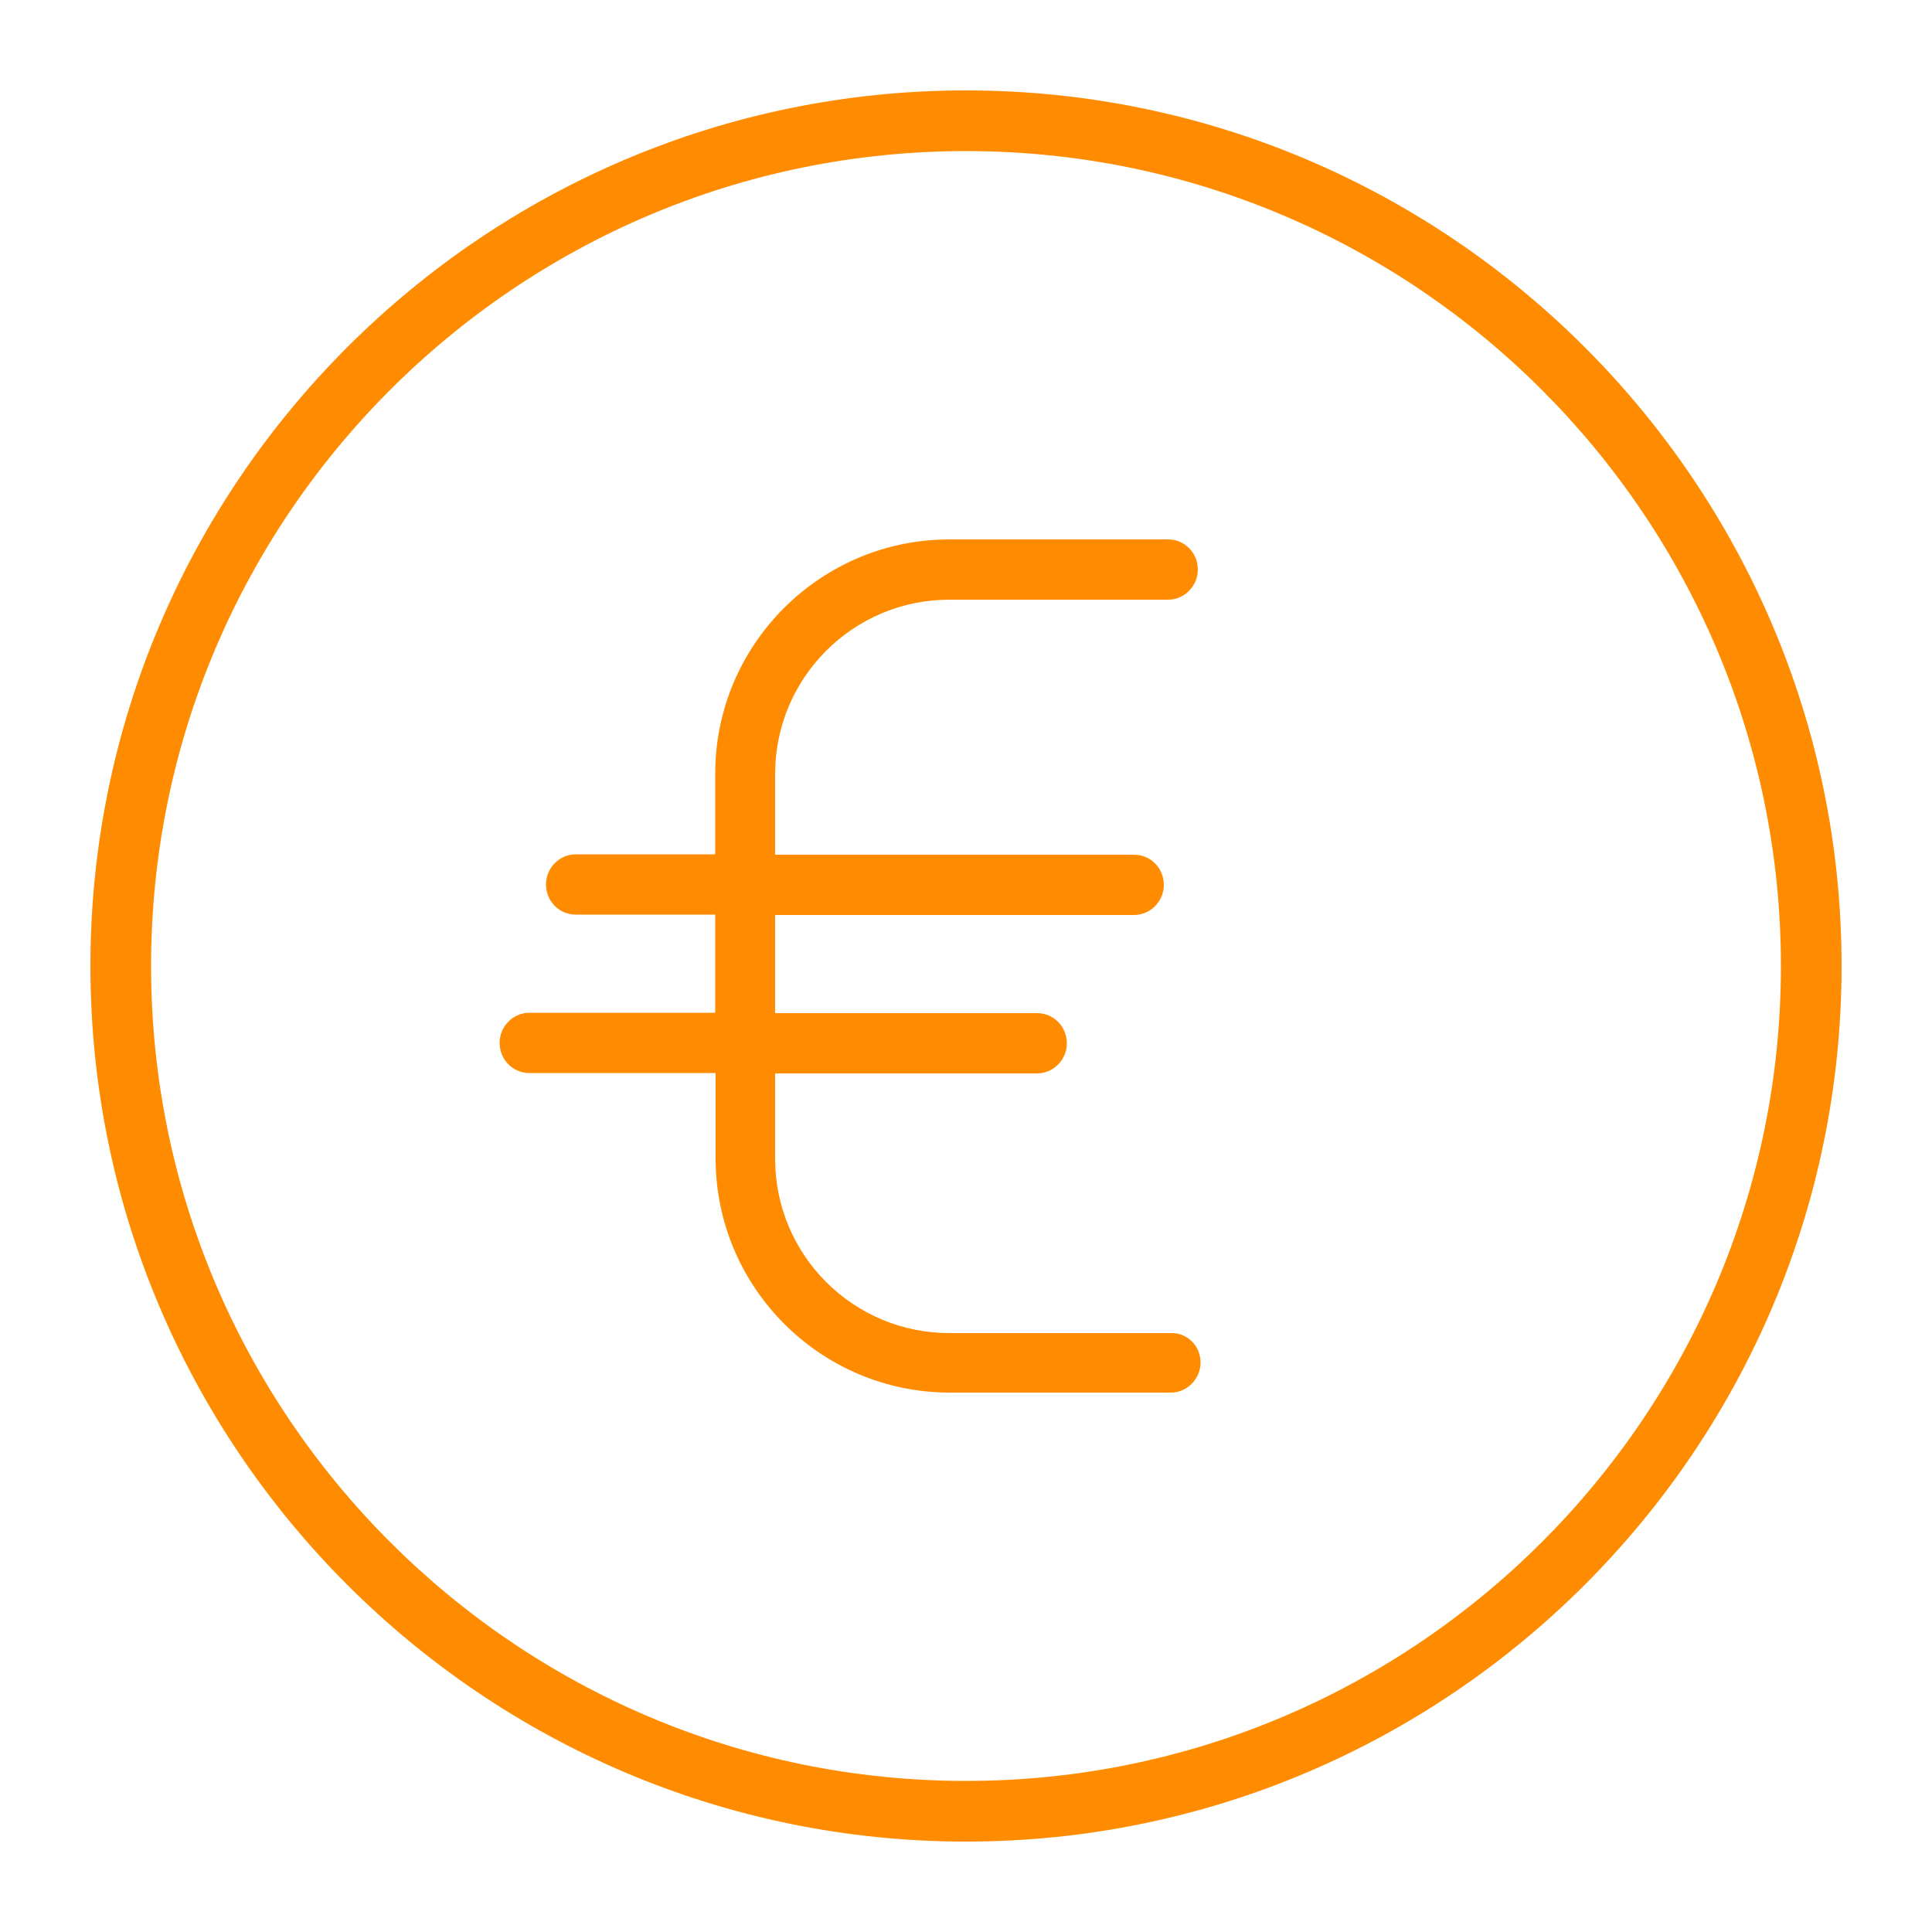 <?xml version="1.0" encoding="utf-8"?>
<!-- Generator: Adobe Illustrator 23.0.6, SVG Export Plug-In . SVG Version: 6.00 Build 0)  -->
<svg version="1.1" id="Layer_1" xmlns="http://www.w3.org/2000/svg" xmlns:xlink="http://www.w3.org/1999/xlink" x="0px" y="0px"
	 viewBox="0 0 50 50" style="enable-background:new 0 0 50 50;" xml:space="preserve">
<style type="text/css">
	.st0{fill:#0A0B09;}
	.st1{fill:#FFFF00;}
	.st2{fill:#FFFFFF;}
	.st3{fill:none;stroke:#000000;stroke-width:1.55;stroke-linecap:round;stroke-linejoin:round;stroke-miterlimit:10;}
	.st4{fill:none;stroke:#000000;stroke-width:1.66;stroke-linecap:round;stroke-linejoin:round;stroke-miterlimit:10;}
	.st5{fill:#0000FF;}
	.st6{fill:#FF8C00;}
	.st7{fill:none;stroke:#000000;stroke-width:1.58;stroke-linecap:round;stroke-linejoin:round;stroke-miterlimit:10;}
	.st8{fill:none;}
</style>
<path class="st6" d="M25,2.34C12.51,2.34,2.34,12.51,2.34,25S12.51,47.66,25,47.66S47.66,37.49,47.66,25S37.49,2.34,25,2.34z
	 M25,46.09C13.37,46.09,3.91,36.63,3.91,25S13.37,3.91,25,3.91S46.09,13.37,46.09,25S36.63,46.09,25,46.09z M31.07,35.26
	c0,0.43-0.35,0.78-0.77,0.78h-5.72c-3.34,0-6.06-2.72-6.06-6.06v-2.21H13.7c-0.43,0-0.77-0.35-0.77-0.78s0.35-0.78,0.77-0.78h4.81
	v-2.54H14.9c-0.43,0-0.77-0.35-0.77-0.78s0.35-0.78,0.77-0.78h3.61v-2.09c0-3.34,2.72-6.06,6.06-6.06h5.66
	c0.43,0,0.77,0.35,0.77,0.78s-0.35,0.78-0.77,0.78h-5.66c-2.49,0-4.51,2.02-4.51,4.51v2.09h9.29c0.43,0,0.77,0.35,0.77,0.78
	s-0.35,0.78-0.77,0.78h-9.29v2.54h6.78c0.43,0,0.77,0.35,0.77,0.78s-0.35,0.78-0.77,0.78h-6.78v2.21c0,2.49,2.02,4.51,4.51,4.51
	h5.72C30.72,34.48,31.07,34.83,31.07,35.26z"/>
</svg>

